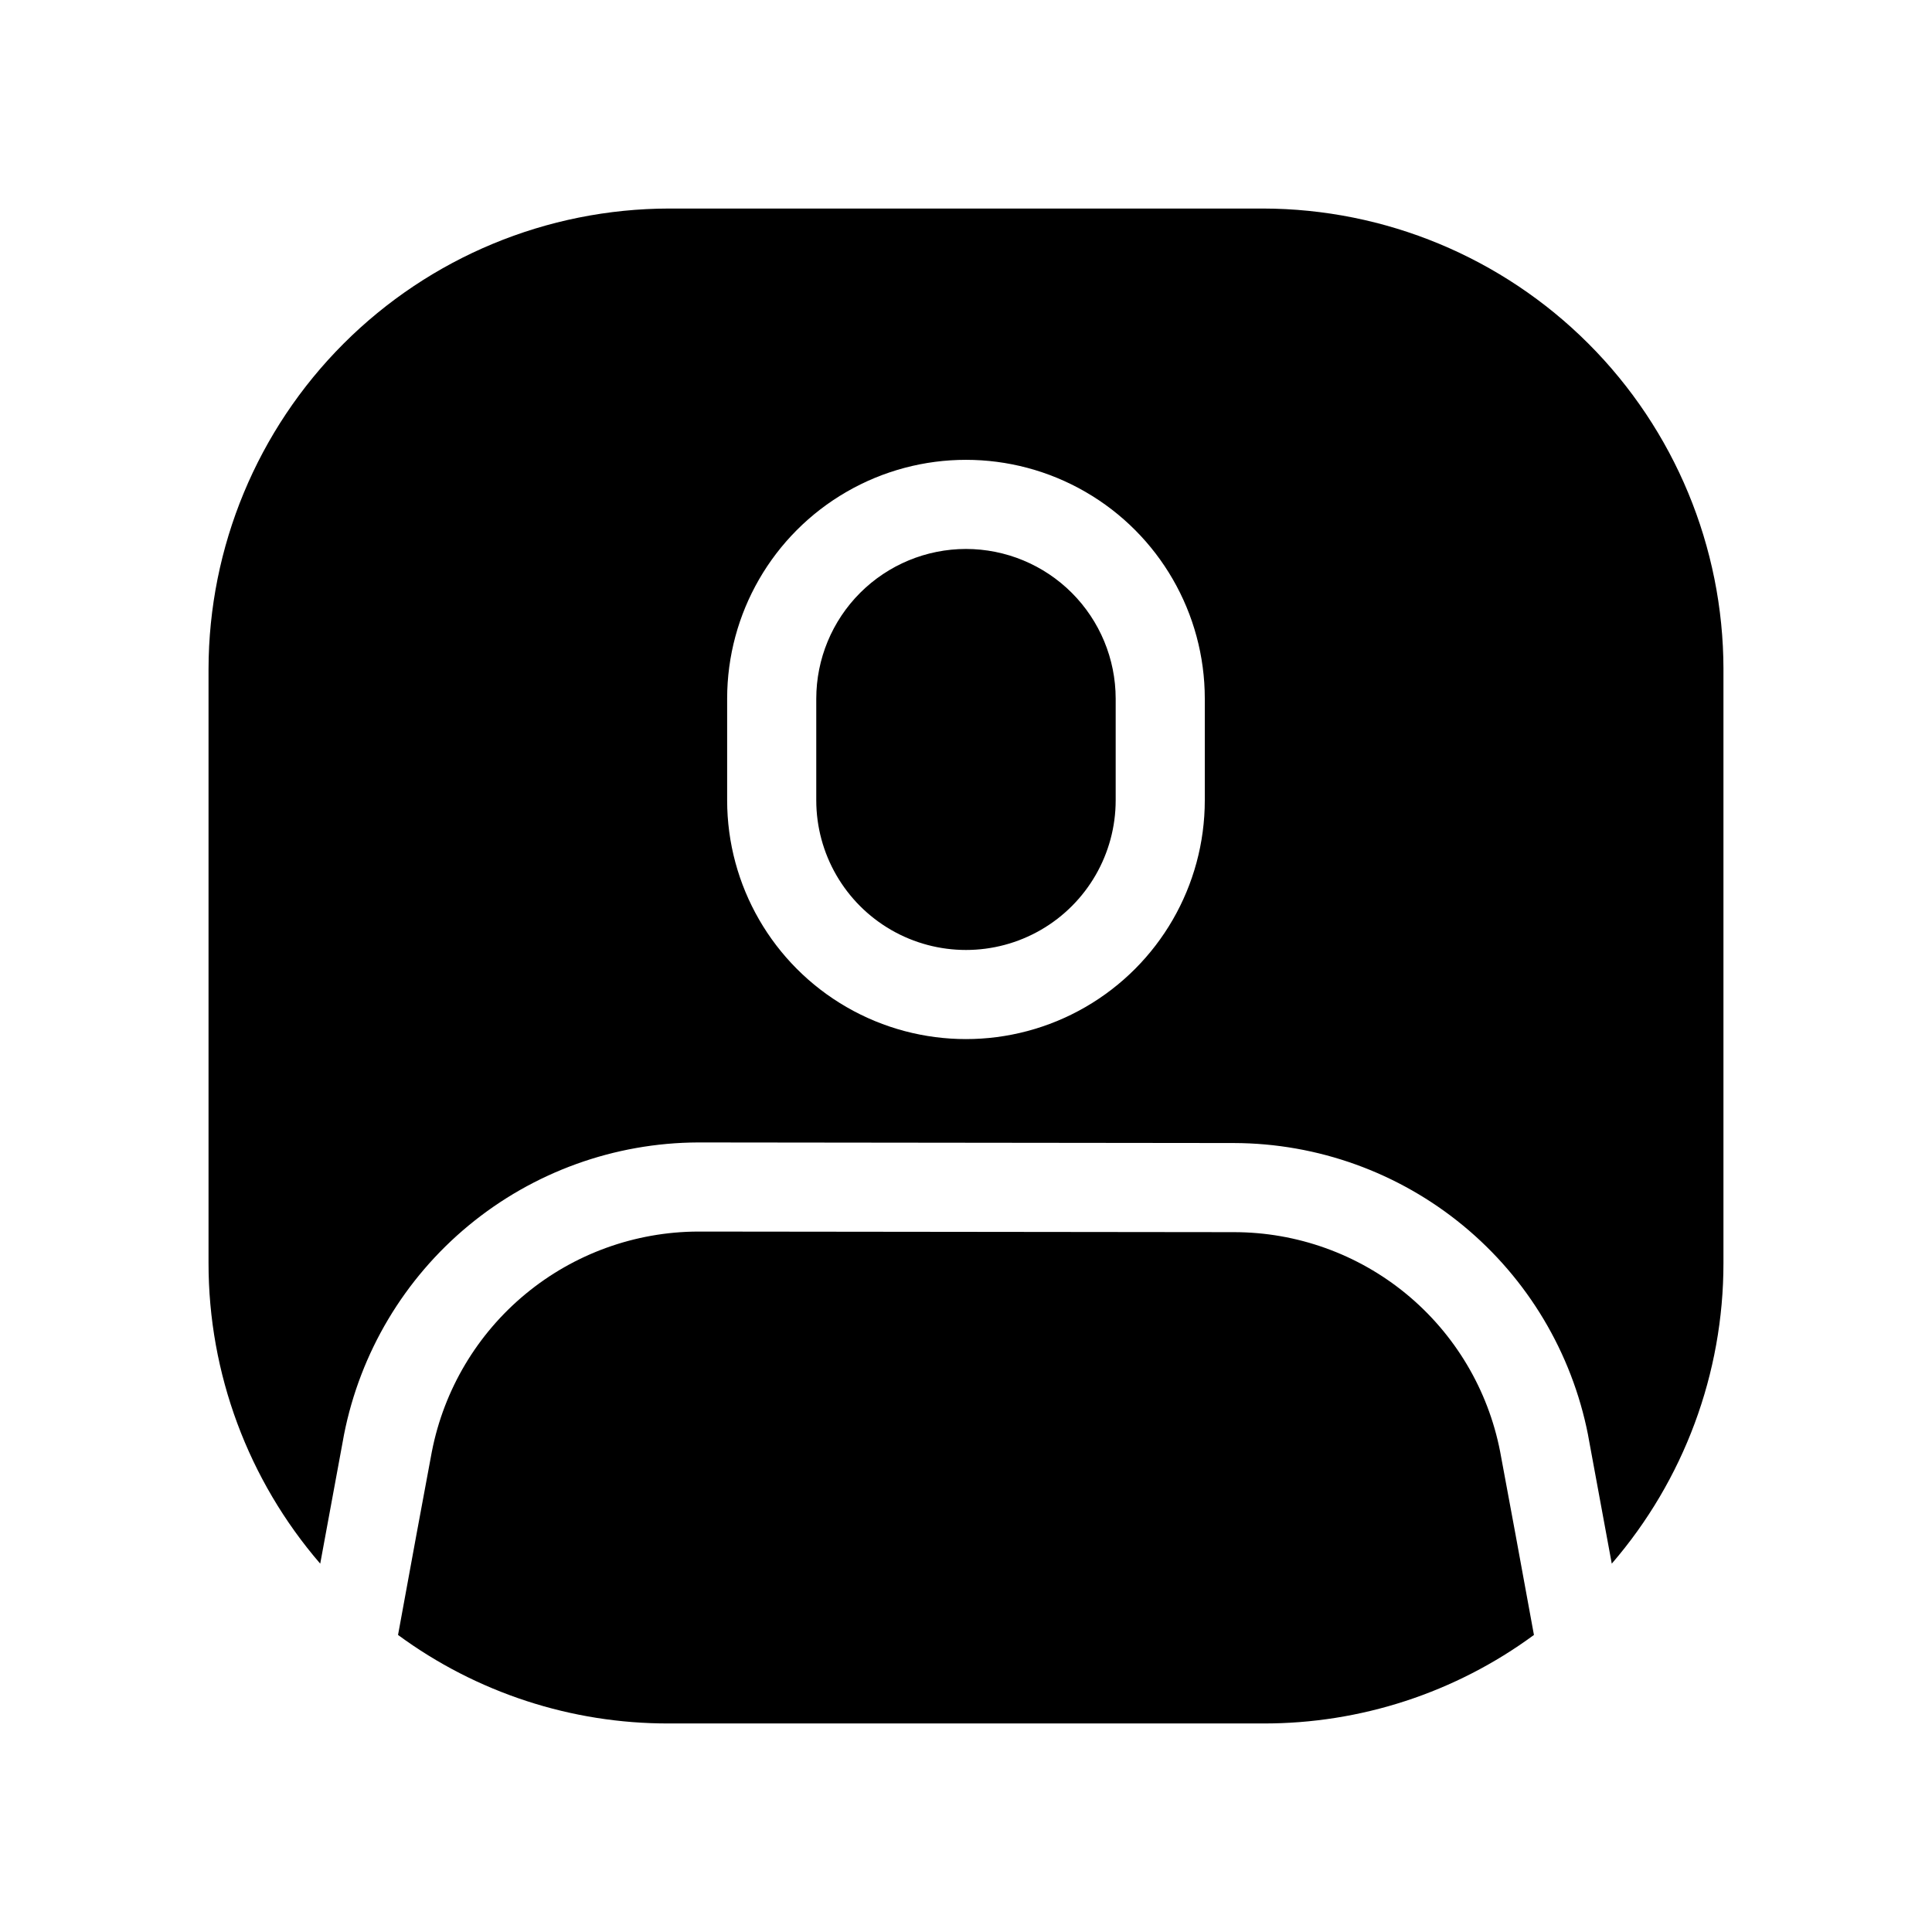 <?xml version="1.0" encoding="UTF-8"?>
<!-- Uploaded to: SVG Repo, www.svgrepo.com, Generator: SVG Repo Mixer Tools -->
<svg fill="#000000" width="800px" height="800px" version="1.1" viewBox="144 144 512 512" xmlns="http://www.w3.org/2000/svg">
 <path d="m545.63 550.67 4.879 26.609c-20.801 15.305-45.969 23.527-71.793 23.457h-157.44c-25.824 0.07-50.992-8.152-71.793-23.457l4.879-26.609 4.094-22.043 0.004 0.004c3.207-16.371 11.988-31.121 24.848-41.742 12.859-10.621 29.004-16.457 45.684-16.512l142.01 0.156c16.672 0 32.824 5.793 45.691 16.391 12.867 10.602 21.648 25.344 24.844 41.707zm55.102-229.39v157.44c0.016 29.246-10.492 57.523-29.598 79.664l-5.984-32.434-0.316-1.73h0.004c-4.297-21.746-15.992-41.332-33.098-55.426-17.109-14.094-38.57-21.824-60.738-21.879l-142.01-0.156c-22.18 0.086-43.648 7.848-60.754 21.969-17.105 14.121-28.793 33.73-33.078 55.492l-0.316 1.73-5.984 32.434c-19.105-22.141-29.613-50.418-29.598-79.664v-157.44c0.055-32.344 12.926-63.348 35.797-86.219s53.875-35.742 86.219-35.797h157.44c32.344 0.055 63.348 12.926 86.219 35.797s35.742 53.875 35.797 86.219zm-137.45 7.871c0-22.609-12.062-43.504-31.645-54.809-19.582-11.309-43.711-11.309-63.293 0-19.582 11.305-31.645 32.199-31.645 54.809v26.926c0 22.609 12.062 43.504 31.645 54.809 19.582 11.309 43.711 11.309 63.293 0 19.582-11.305 31.645-32.199 31.645-54.809zm-63.289-39.672c-10.52 0.008-20.605 4.191-28.047 11.629-7.438 7.438-11.621 17.523-11.629 28.043v26.926c0 14.172 7.562 27.27 19.836 34.359 12.277 7.086 27.398 7.086 39.676 0 12.277-7.09 19.836-20.188 19.836-34.359v-26.926c-0.008-10.52-4.191-20.605-11.629-28.043s-17.523-11.621-28.043-11.629z"/>
</svg>